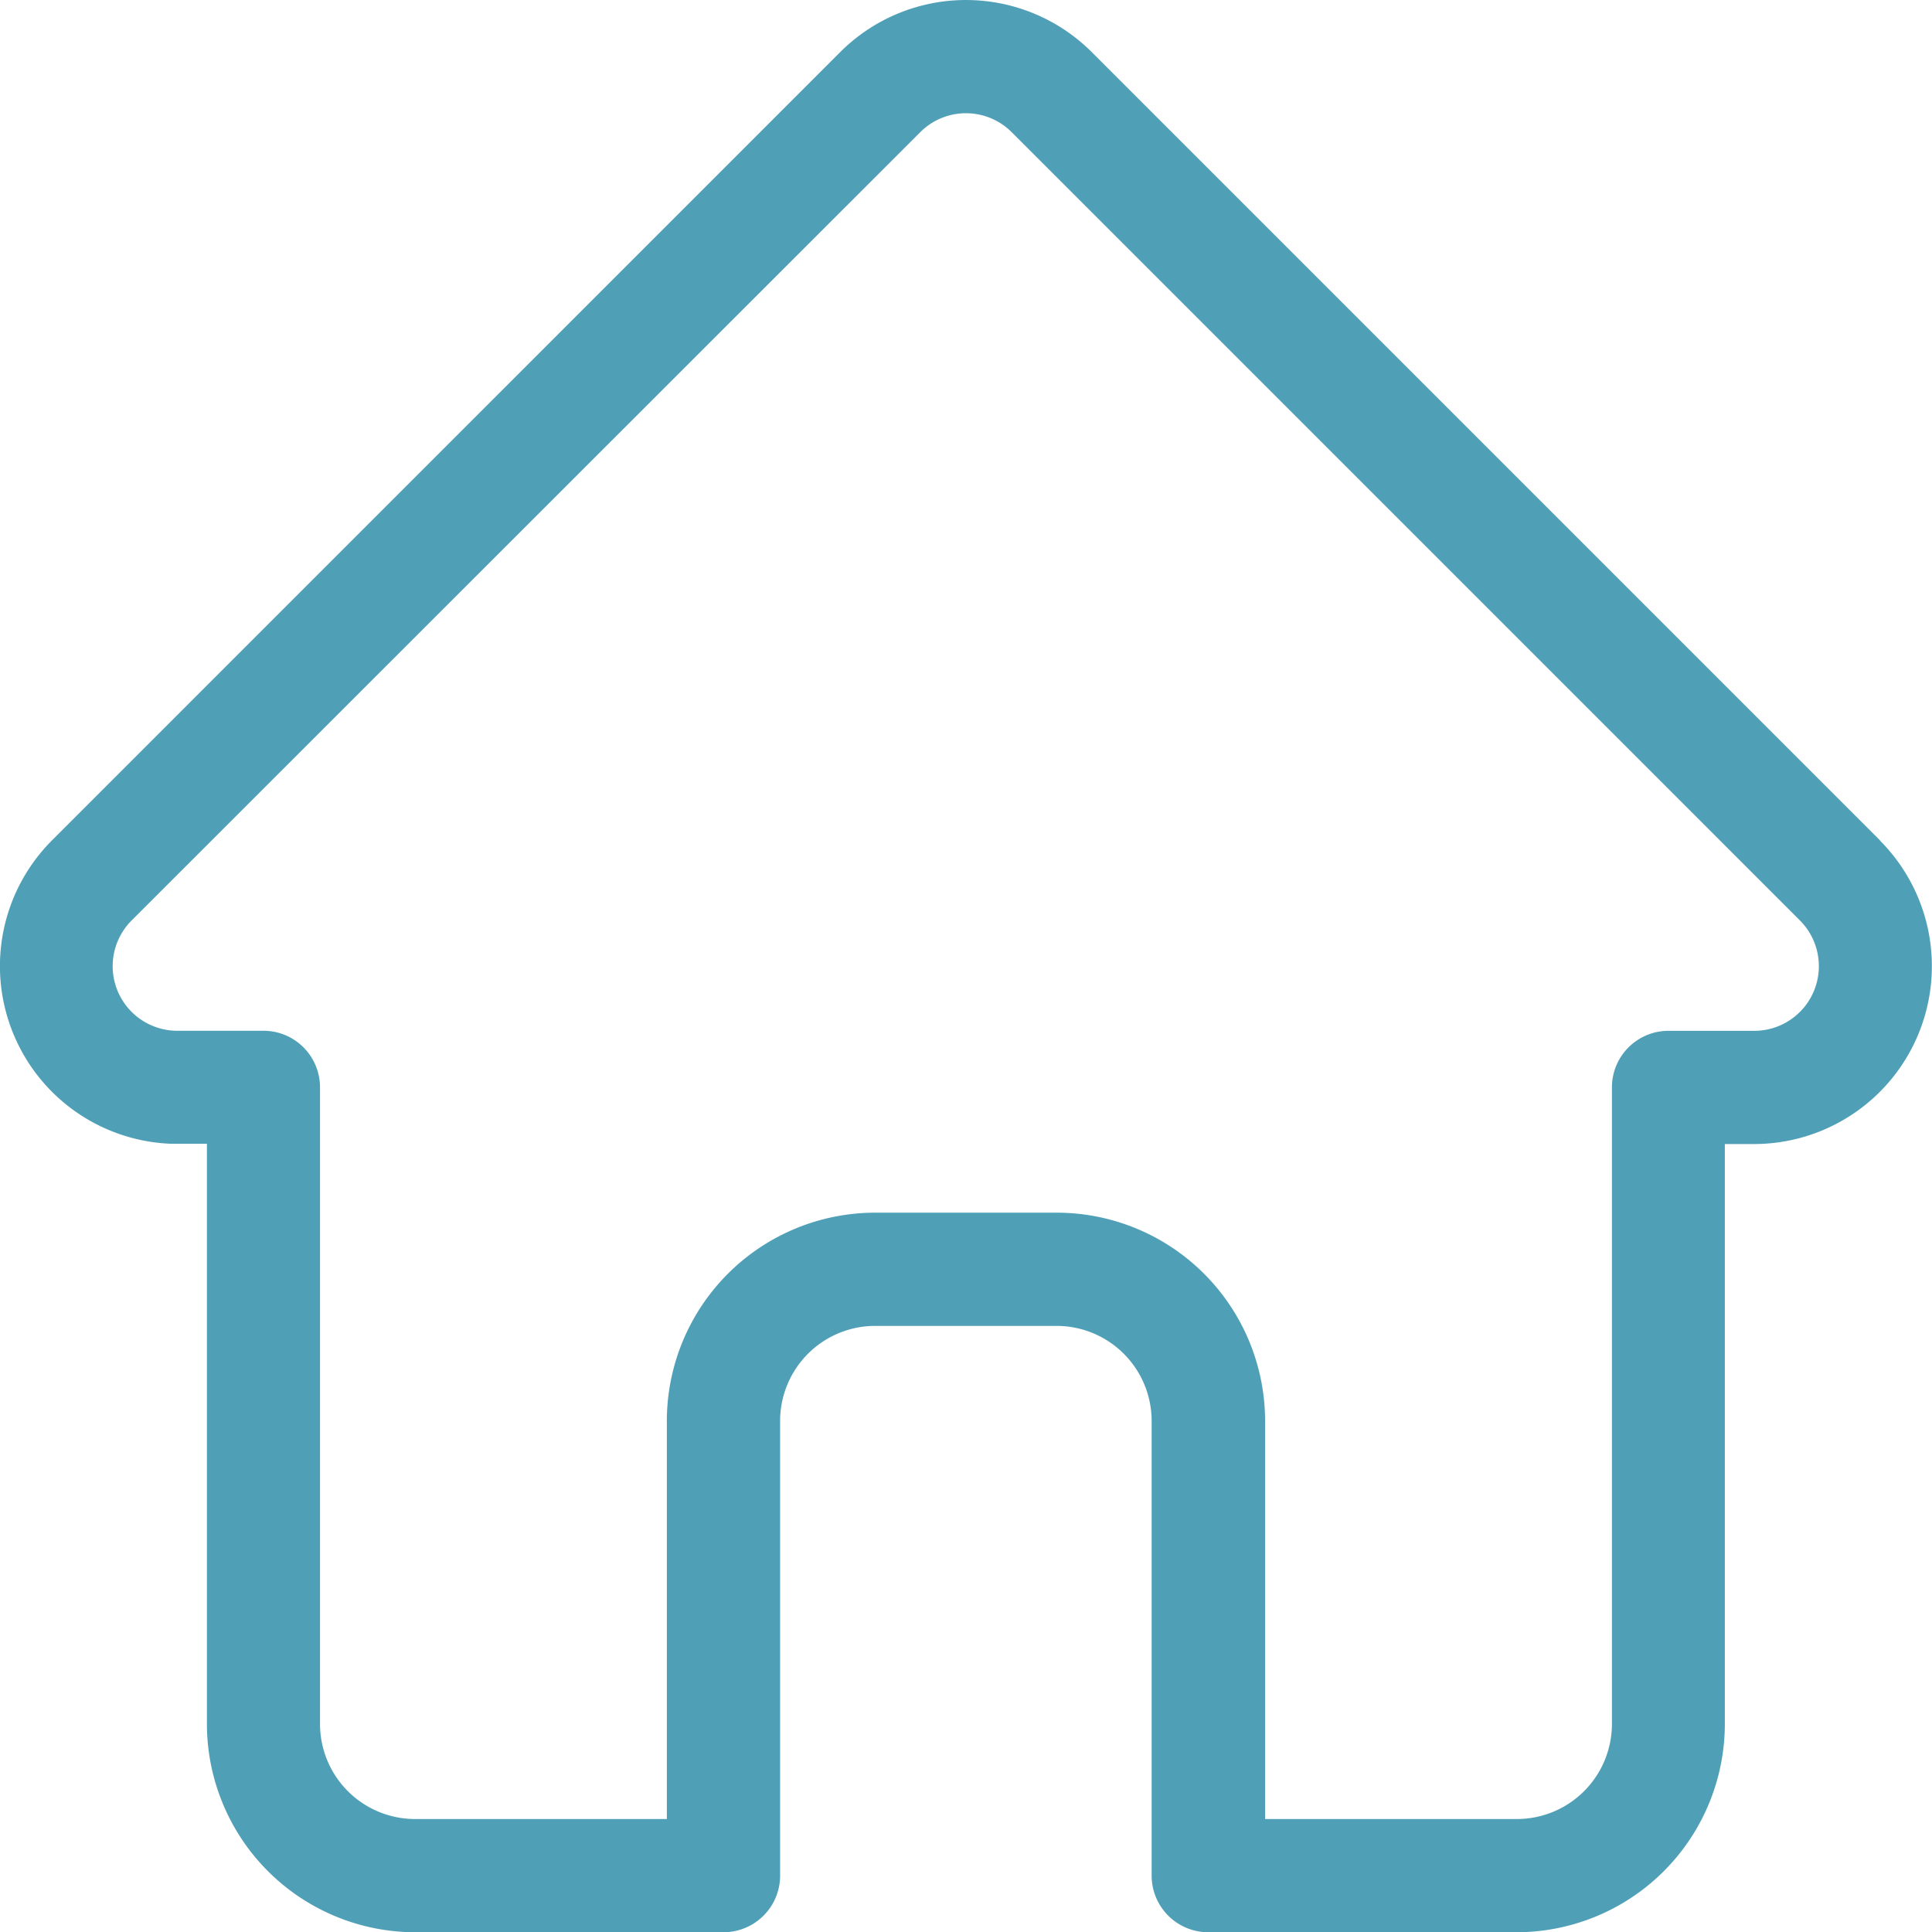 <svg xmlns="http://www.w3.org/2000/svg" width="31.997" height="32" viewBox="0 0 31.997 32">
  <path id="home_14_" data-name="home (14)" d="M31.637,13.918l0,0L18.581.862a2.946,2.946,0,0,0-4.166,0L1.369,13.909l-.013.013a2.945,2.945,0,0,0,1.96,5.019c.03,0,.061,0,.091,0h.52v9.606A3.452,3.452,0,0,0,7.375,32h5.107a.938.938,0,0,0,.938-.937V23.531a1.575,1.575,0,0,1,1.573-1.573H18a1.575,1.575,0,0,1,1.573,1.573v7.531a.938.938,0,0,0,.938.938h5.107a3.452,3.452,0,0,0,3.448-3.448V18.946h.482a2.946,2.946,0,0,0,2.085-5.028ZM30.31,16.757a1.064,1.064,0,0,1-.757.314h-1.42a.937.937,0,0,0-.937.938V28.552a1.575,1.575,0,0,1-1.573,1.573H21.452V23.531A3.452,3.452,0,0,0,18,20.083H14.992a3.452,3.452,0,0,0-3.448,3.448v6.594H7.375A1.575,1.575,0,0,1,5.8,28.552V18.008a.937.937,0,0,0-.938-.938h-1.4l-.044,0a1.07,1.07,0,0,1-.738-1.827h0L15.741,2.188a1.07,1.07,0,0,1,1.514,0l13.05,13.05.006.006a1.073,1.073,0,0,1,0,1.513Zm0,0" transform="translate(-0.5 0.001)" fill="#4f9fb7"/>
</svg>
